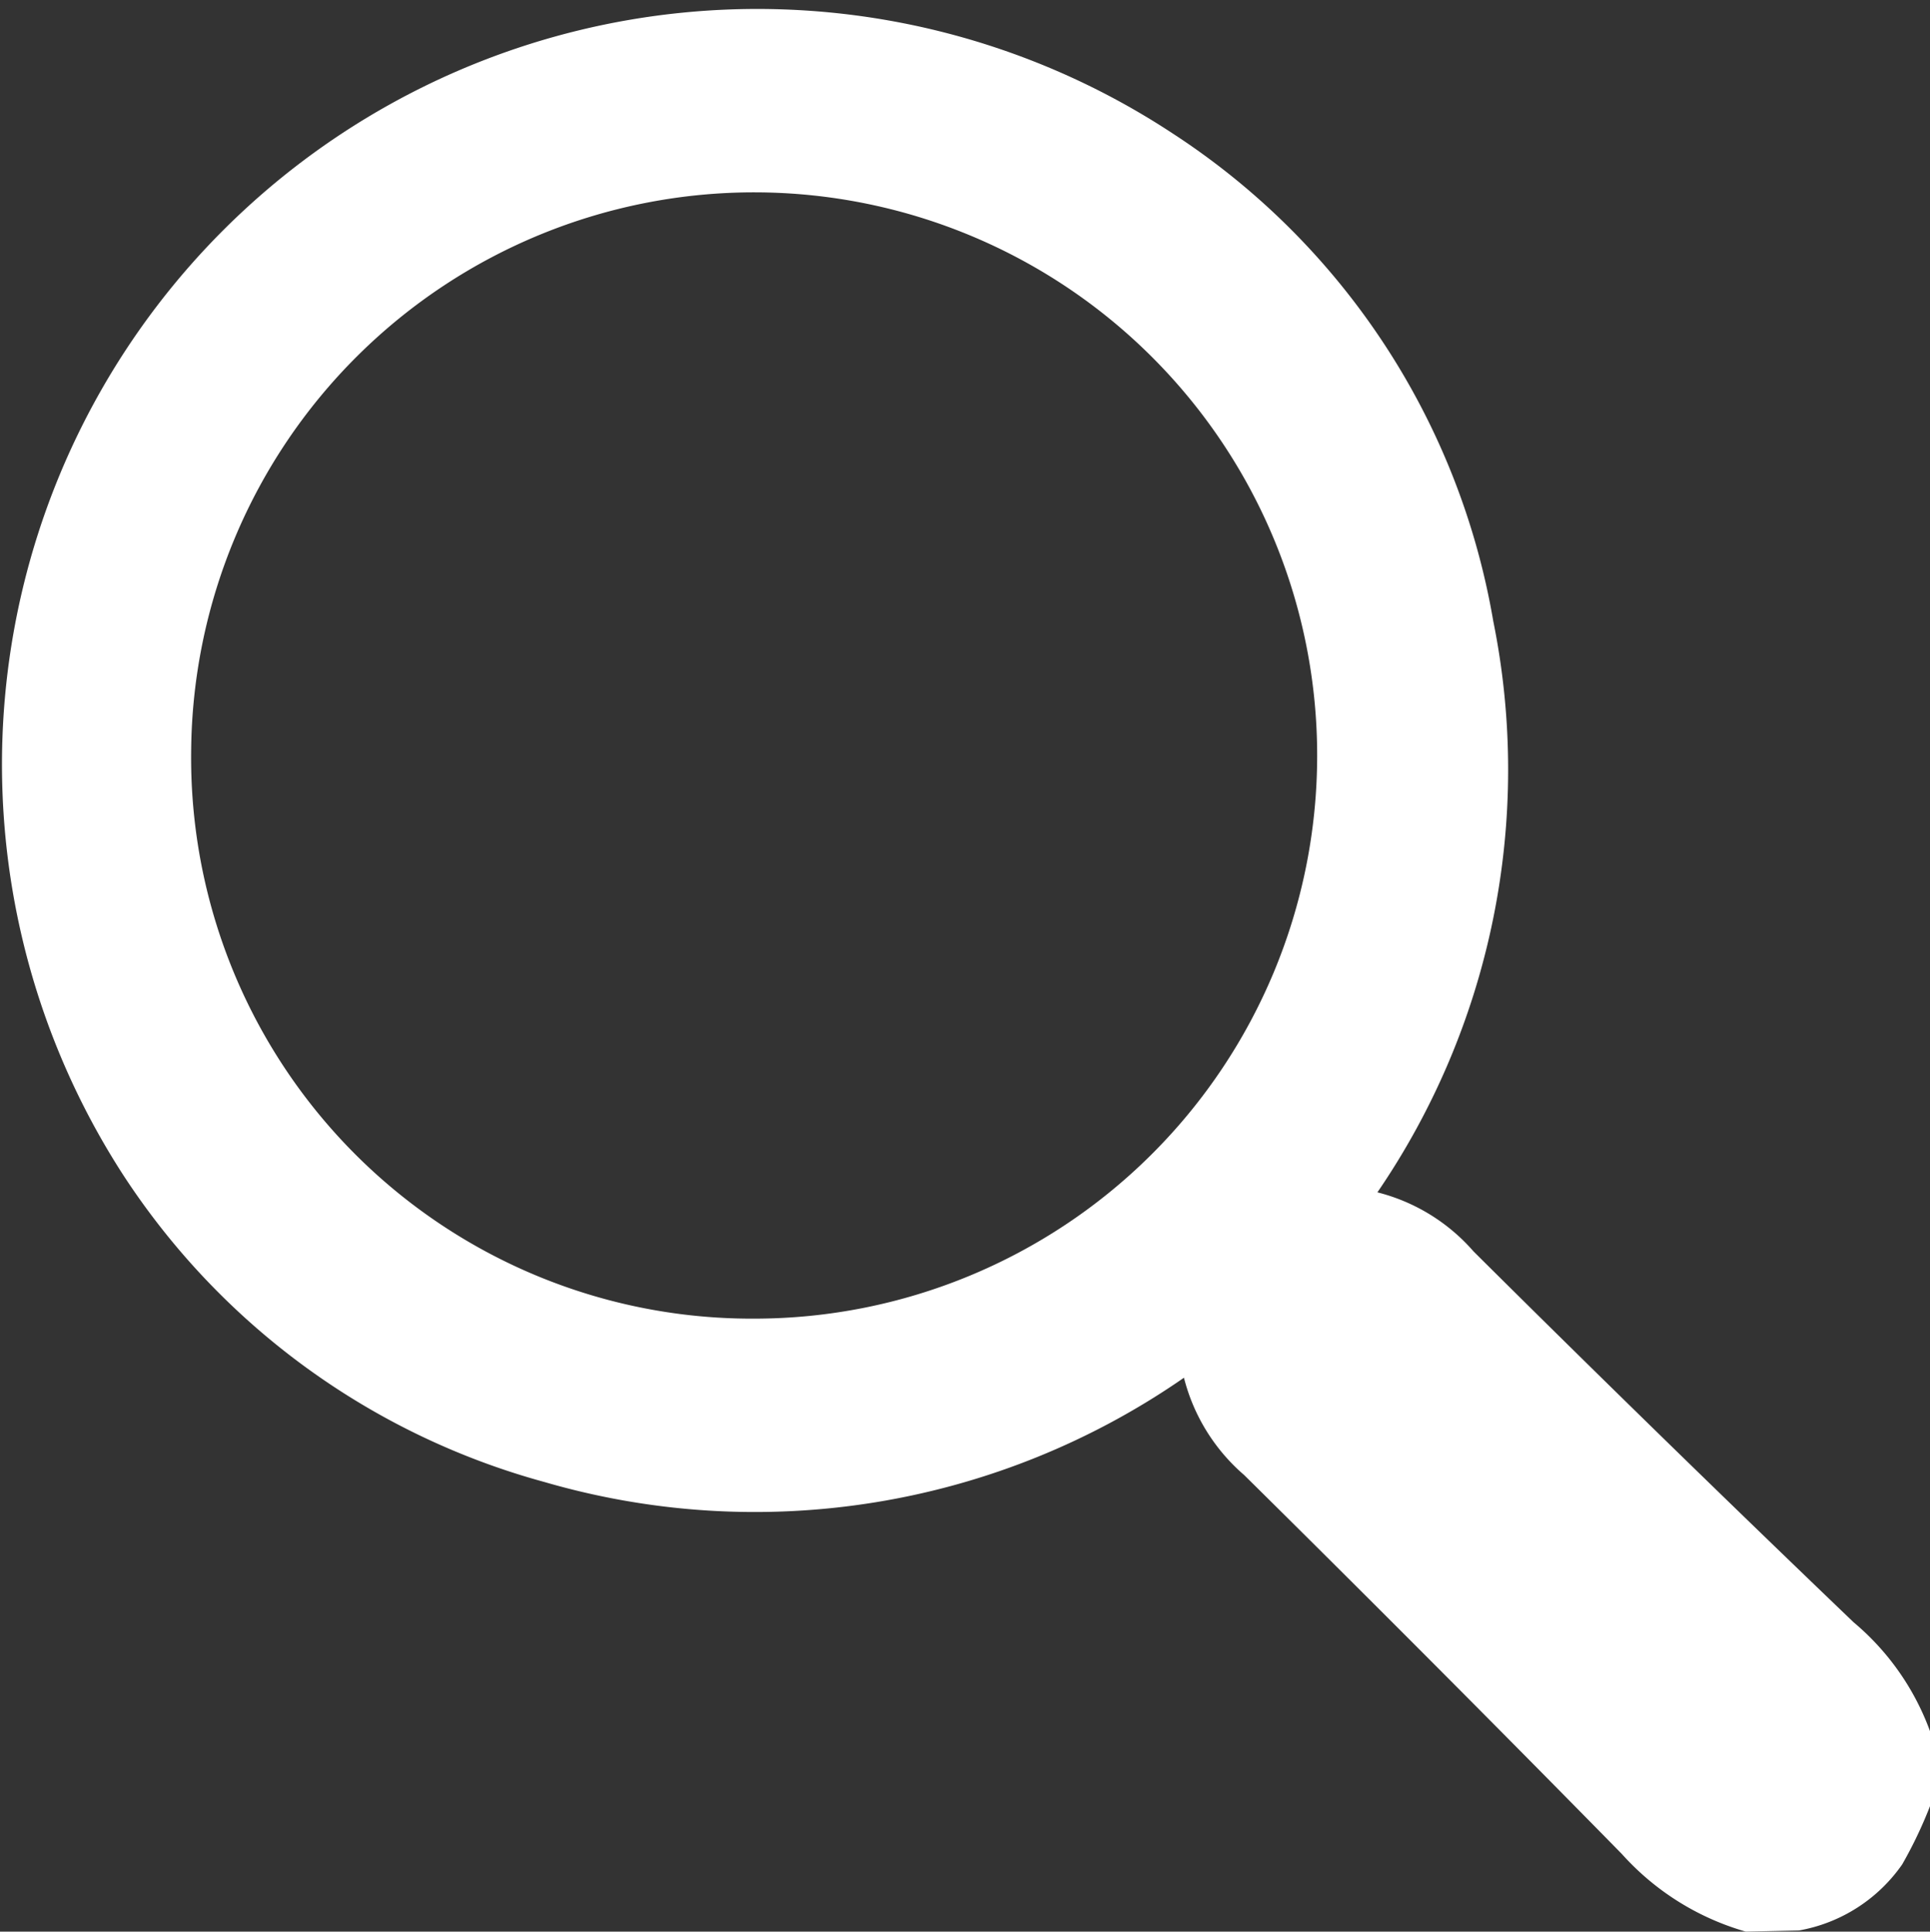 <svg xmlns="http://www.w3.org/2000/svg" viewBox="0 0 16.66 16.67"><rect x="0" y="0" width="16.66" height="16.67" fill="#333333" stroke="none"/><defs><style>.cls-1{fill:#ffffff;}</style></defs><g id="Camada_2" data-name="Camada 2"><g id="Camada_1-2" data-name="Camada 1"><path class="cls-1" d="M15.07,16.67A2.28,2.28,0,0,1,14,16q-1.62-1.65-3.26-3.27a1.64,1.64,0,0,1-.52-.84,6.5,6.5,0,0,1-5.52.9,6.33,6.33,0,0,1-3.63-2.64,6.52,6.52,0,0,1,9.05-9,6.28,6.28,0,0,1,2.77,4.21,6.46,6.46,0,0,1-1,4.93,1.63,1.63,0,0,1,.83.51Q14.32,12.39,16,14a2.22,2.22,0,0,1,.7,1.06v.42a3.78,3.78,0,0,1-.28.61,1.38,1.38,0,0,1-.89.57ZM6.51,11.38A4.86,4.86,0,1,0,1.65,6.49,4.84,4.84,0,0,0,6.51,11.38Z"/></g></g></svg>